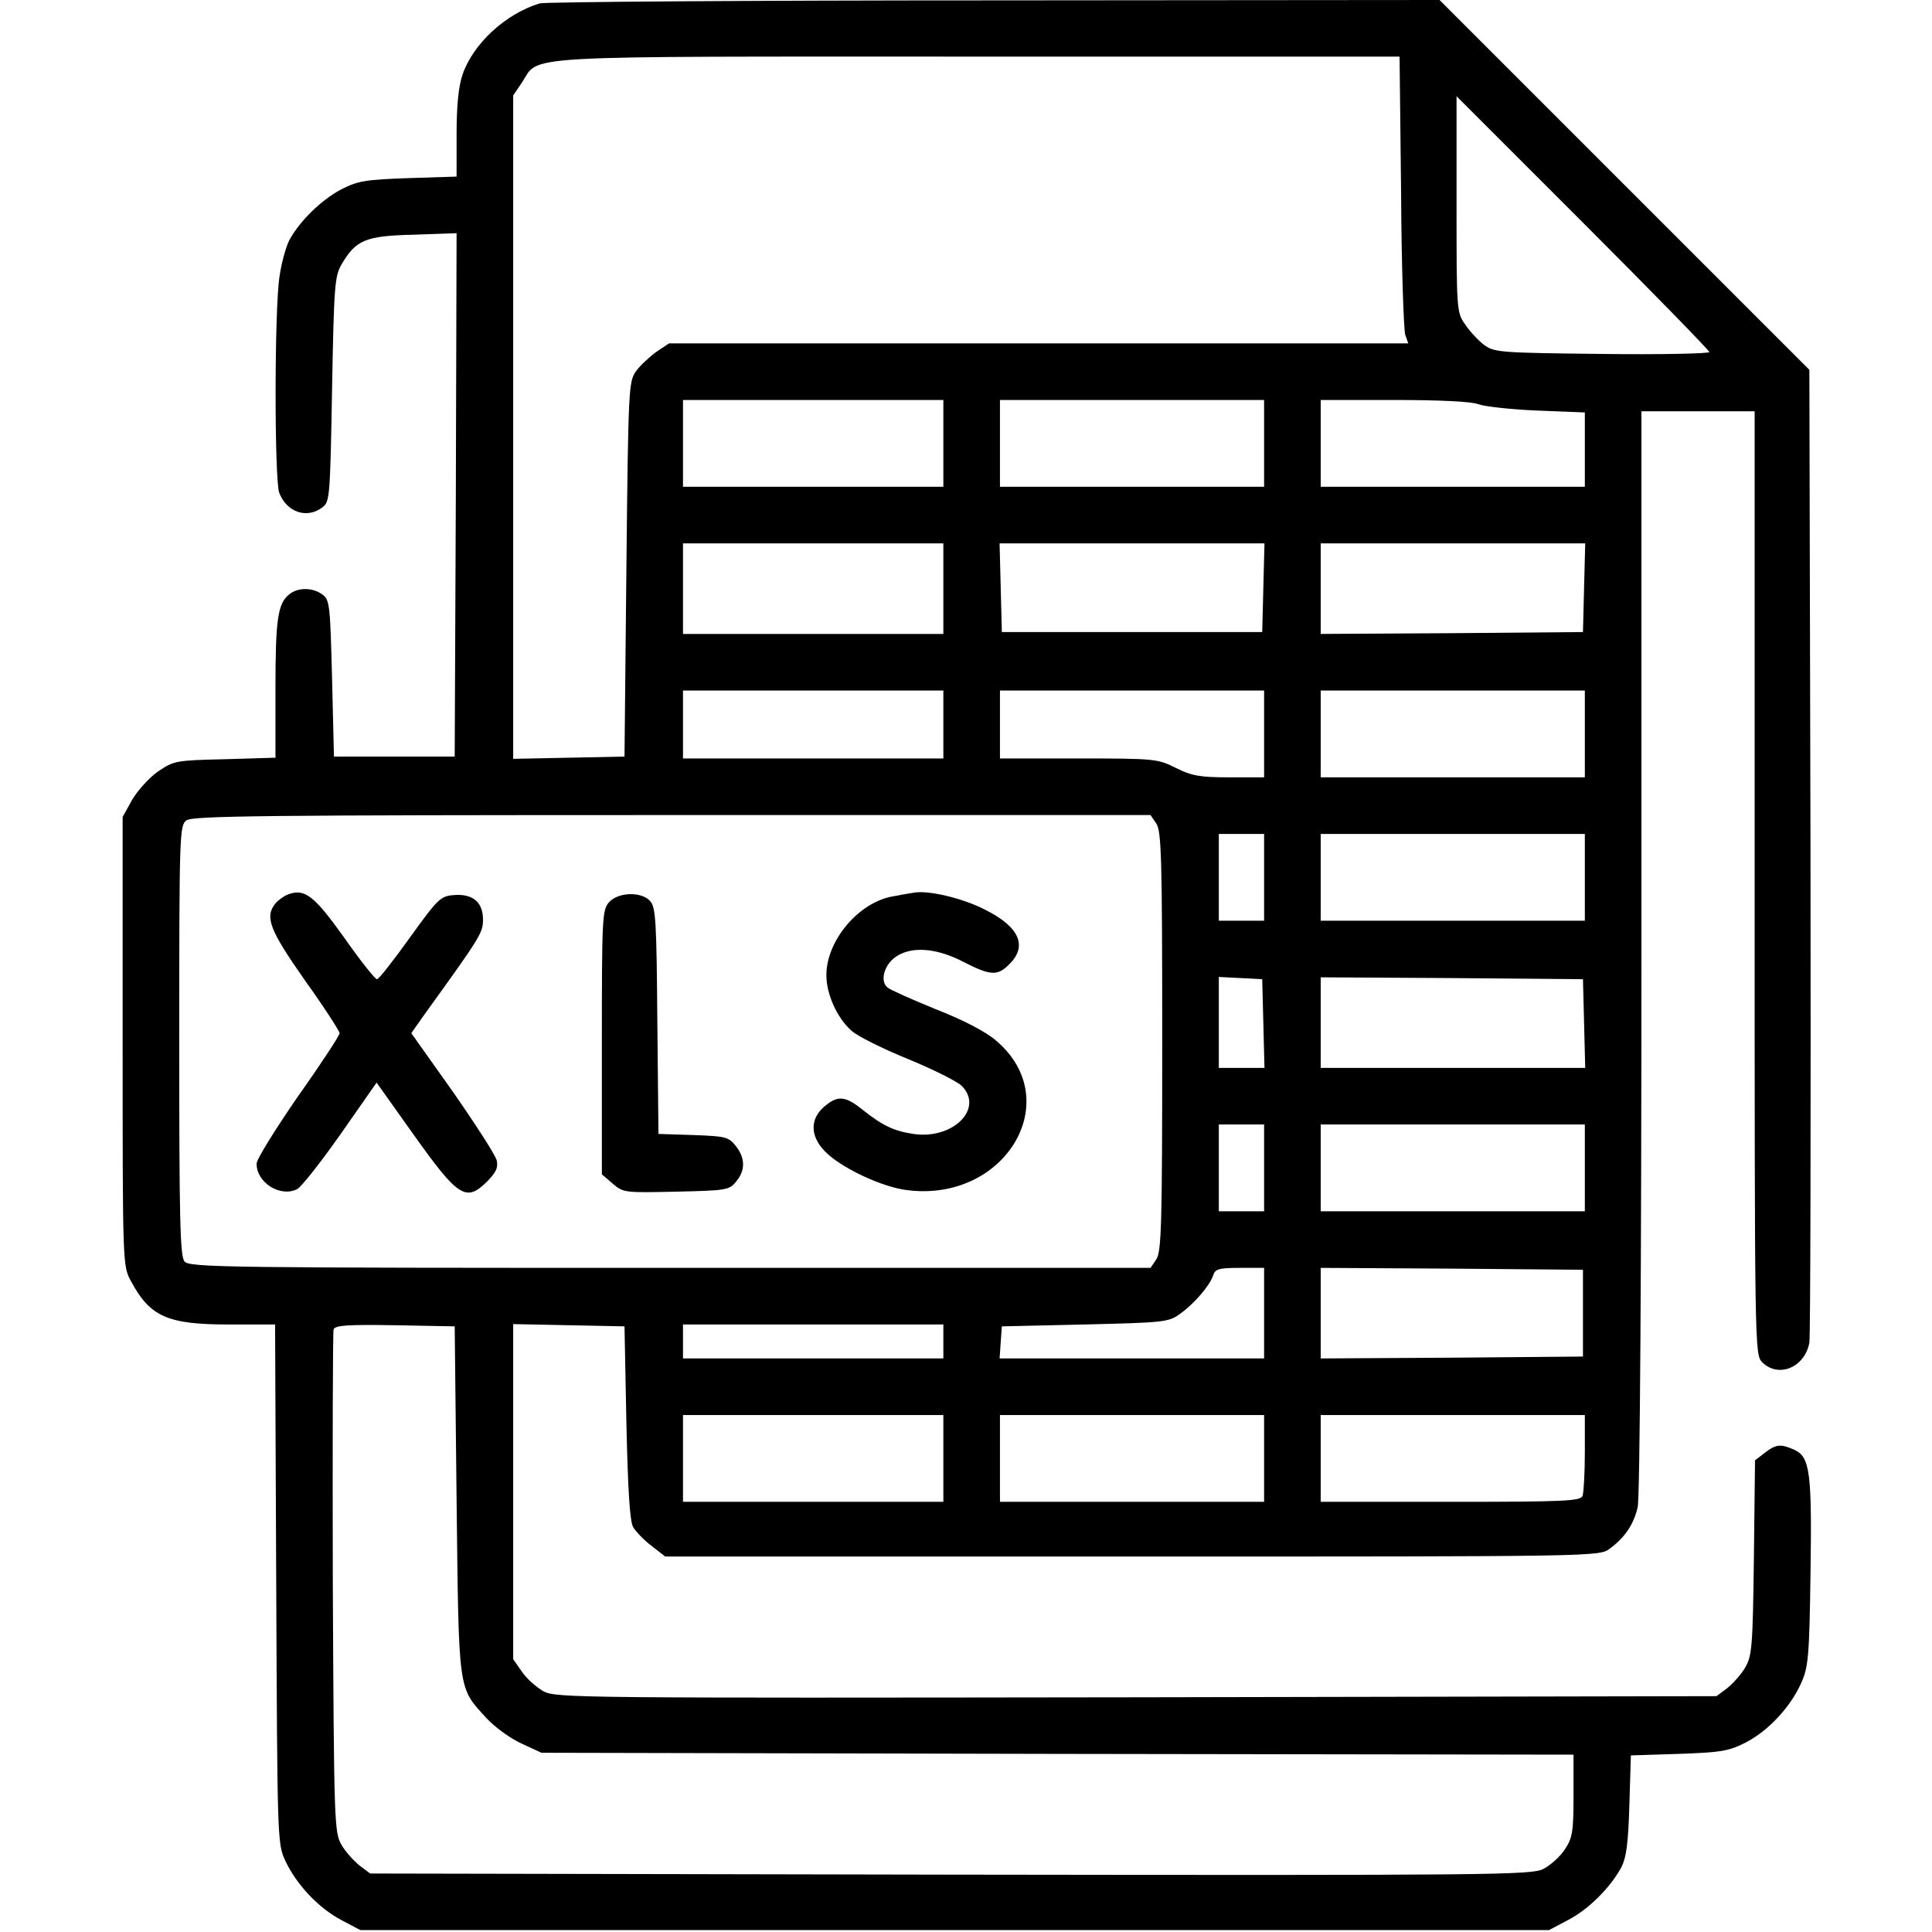 <?xml version="1.0" standalone="no"?>
<!DOCTYPE svg PUBLIC "-//W3C//DTD SVG 20010904//EN"
 "http://www.w3.org/TR/2001/REC-SVG-20010904/DTD/svg10.dtd">
<svg version="1.0" xmlns="http://www.w3.org/2000/svg"
 width="512pt" height="512pt" viewBox="0 0 512 512"
 preserveAspectRatio="xMidYMid meet">

<g transform="translate(0,512) scale(0.1,-0.1)"
fill="#000000" stroke="none">
<path d="M1430 5111 c-91 -28 -176 -107 -204 -188 -11 -32 -16 -83 -16 -159
l0 -112 -127 -4 c-113 -4 -134 -7 -179 -30 -53 -28 -112 -86 -138 -136 -8 -16
-20 -58 -25 -93 -14 -84 -14 -539 -1 -575 20 -52 74 -70 115 -38 19 14 20 30
25 312 5 274 7 300 25 331 38 65 63 76 191 79 l114 4 -2 -694 -3 -693 -160 0
-160 0 -5 207 c-5 192 -6 208 -25 222 -25 19 -64 20 -87 2 -32 -24 -38 -66
-38 -251 l0 -183 -134 -4 c-131 -3 -135 -4 -178 -33 -24 -17 -54 -51 -68 -75
l-25 -45 0 -595 c0 -590 0 -595 22 -635 50 -94 97 -115 257 -115 l125 0 3
-687 c3 -678 3 -689 24 -734 30 -64 88 -125 148 -157 l51 -27 1575 0 1575 0
51 27 c54 28 112 86 141 140 13 26 18 63 21 164 l4 132 126 4 c112 4 133 7
178 30 60 31 118 93 147 157 19 42 22 68 25 290 4 268 -1 310 -43 329 -36 16
-48 15 -78 -8 l-26 -20 -3 -258 c-3 -236 -5 -260 -23 -291 -11 -19 -33 -43
-48 -55 l-28 -21 -1537 -3 c-1482 -2 -1538 -2 -1572 16 -19 11 -45 34 -57 52
l-23 33 0 444 0 444 148 -3 147 -3 5 -255 c4 -179 9 -262 18 -277 7 -12 29
-35 49 -50 l36 -28 1238 0 c1234 0 1238 0 1265 21 40 29 64 65 74 110 6 22 10
648 10 1472 l0 1432 150 0 150 0 0 -1250 c0 -1237 0 -1250 20 -1270 43 -43
113 -14 125 52 3 18 4 606 3 1306 l-3 1272 -490 490 -490 490 -1180 -1 c-649
0 -1191 -4 -1205 -8z m2283 -498 c1 -197 7 -368 11 -380 l8 -23 -979 0 -980 0
-33 -22 c-18 -13 -43 -36 -54 -51 -20 -28 -21 -41 -26 -525 l-5 -497 -147 -3
-148 -3 0 879 0 879 23 34 c49 74 -37 69 1209 69 l1117 0 4 -357z m817 -426
c0 -4 -128 -7 -284 -5 -271 3 -286 4 -313 24 -15 11 -38 36 -50 54 -23 32 -23
39 -23 319 l0 286 335 -335 c184 -184 335 -339 335 -343z m-2030 -242 l0 -115
-345 0 -345 0 0 115 0 115 345 0 345 0 0 -115z m850 0 l0 -115 -350 0 -350 0
0 115 0 115 350 0 350 0 0 -115z m567 104 c15 -6 85 -14 156 -17 l127 -5 0
-98 0 -99 -350 0 -350 0 0 115 0 115 194 0 c121 0 205 -4 223 -11z m-1417
-489 l0 -120 -345 0 -345 0 0 120 0 120 345 0 345 0 0 -120z m848 3 l-3 -118
-345 0 -345 0 -3 118 -3 117 351 0 351 0 -3 -117z m850 0 l-3 -118 -347 -3
-348 -2 0 120 0 120 350 0 351 0 -3 -117z m-1698 -363 l0 -90 -345 0 -345 0 0
90 0 90 345 0 345 0 0 -90z m850 -25 l0 -115 -92 0 c-79 0 -100 4 -142 25 -48
24 -55 25 -258 25 l-208 0 0 90 0 90 350 0 350 0 0 -115z m850 0 l0 -115 -350
0 -350 0 0 115 0 115 350 0 350 0 0 -115z m-1136 -237 c14 -20 16 -91 16 -578
0 -487 -2 -558 -16 -578 l-15 -22 -1273 0 c-1172 0 -1275 1 -1287 17 -12 13
-14 118 -14 585 0 552 1 570 19 584 17 12 208 14 1287 14 l1268 0 15 -22z
m286 -143 l0 -115 -60 0 -60 0 0 115 0 115 60 0 60 0 0 -115z m850 0 l0 -115
-350 0 -350 0 0 115 0 115 350 0 350 0 0 -115z m-852 -387 l3 -118 -61 0 -60
0 0 120 0 121 58 -3 57 -3 3 -117z m850 0 l3 -118 -351 0 -350 0 0 120 0 120
348 -2 347 -3 3 -117z m-848 -383 l0 -115 -60 0 -60 0 0 115 0 115 60 0 60 0
0 -115z m850 0 l0 -115 -350 0 -350 0 0 115 0 115 350 0 350 0 0 -115z m-850
-385 l0 -120 -351 0 -350 0 3 43 3 42 220 5 c208 5 222 6 252 28 38 27 79 75
88 102 5 17 15 20 71 20 l64 0 0 -120z m845 0 l0 -115 -347 -3 -348 -2 0 120
0 120 348 -2 347 -3 0 -115z m-2985 -495 c6 -514 3 -495 79 -578 23 -25 65
-55 94 -68 l52 -24 1368 -3 1367 -2 0 -109 c0 -96 -3 -112 -23 -142 -12 -19
-38 -42 -57 -52 -33 -16 -124 -17 -1572 -15 l-1537 3 -28 21 c-15 12 -37 36
-48 55 -19 33 -20 55 -23 693 -1 363 0 666 2 673 4 11 39 13 163 11 l158 -3 5
-460z m1290 420 l0 -45 -345 0 -345 0 0 45 0 45 345 0 345 0 0 -45z m0 -310
l0 -115 -345 0 -345 0 0 115 0 115 345 0 345 0 0 -115z m850 0 l0 -115 -350 0
-350 0 0 115 0 115 350 0 350 0 0 -115z m850 16 c0 -55 -3 -106 -6 -115 -5
-14 -46 -16 -350 -16 l-344 0 0 115 0 115 350 0 350 0 0 -99z"/>
<path d="M764 2750 c-11 -4 -26 -15 -34 -24 -29 -36 -16 -70 78 -204 51 -71
92 -135 92 -140 0 -6 -49 -81 -110 -167 -60 -87 -110 -167 -110 -179 0 -51 64
-90 108 -67 11 6 63 72 115 146 l95 136 96 -135 c121 -170 141 -183 198 -126
23 24 29 36 24 56 -4 14 -56 95 -116 181 l-110 155 33 47 c151 209 157 219
157 254 0 46 -27 69 -77 65 -36 -3 -42 -9 -117 -113 -43 -60 -82 -110 -87
-110 -5 0 -44 49 -86 109 -80 112 -105 132 -149 116z"/>
<path d="M2420 2754 c-8 -1 -31 -5 -51 -9 -92 -14 -179 -117 -179 -209 0 -51
28 -113 66 -147 16 -15 83 -48 149 -75 66 -27 130 -59 143 -71 61 -60 -22
-144 -128 -128 -52 8 -81 22 -134 64 -46 37 -66 39 -102 8 -38 -33 -37 -78 2
-118 41 -43 151 -95 218 -103 260 -33 422 238 236 396 -26 23 -87 55 -159 83
-64 26 -122 52 -129 58 -20 16 -10 58 20 80 41 30 108 26 181 -12 72 -37 91
-38 122 -6 49 48 26 99 -64 144 -60 31 -153 53 -191 45z"/>
<path d="M1614 2729 c-18 -20 -19 -41 -19 -371 l0 -350 29 -25 c28 -24 32 -24
168 -21 133 3 141 4 159 27 25 30 24 62 -1 94 -19 24 -27 26 -113 29 l-92 3
-3 299 c-2 261 -4 302 -19 318 -23 26 -85 24 -109 -3z"/>
</g>
</svg>
